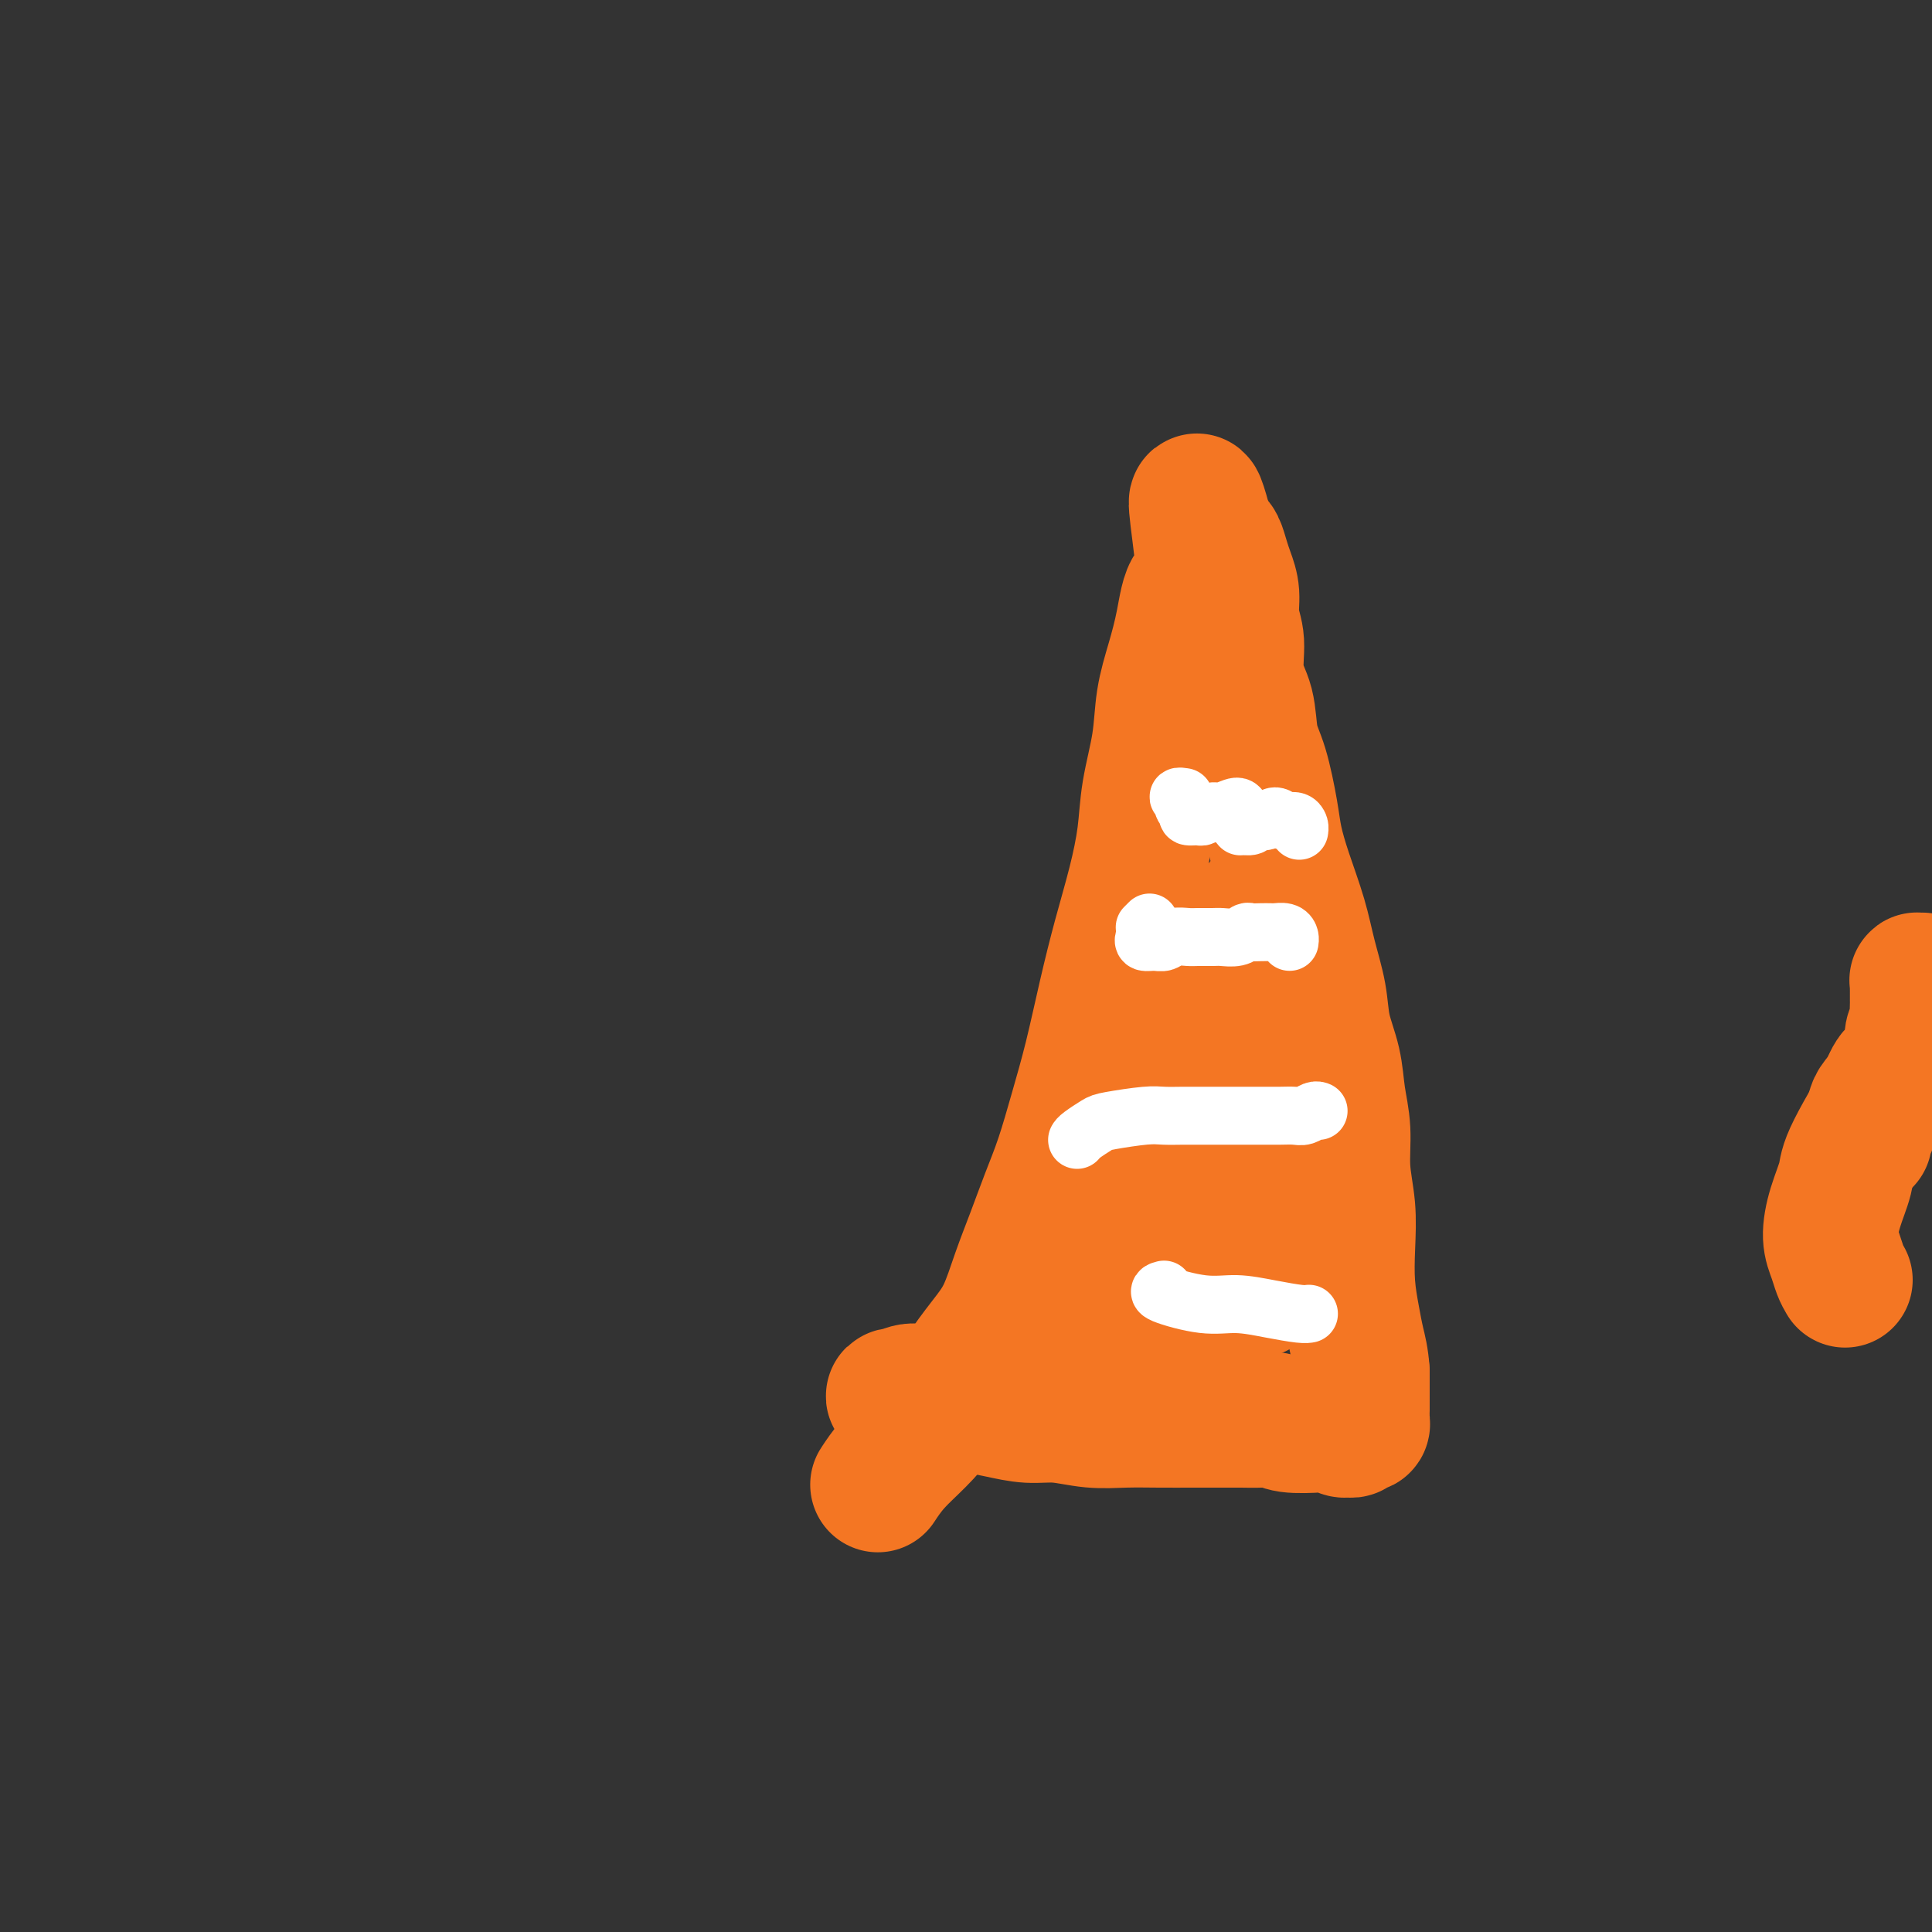 <svg viewBox='0 0 400 400' version='1.1' xmlns='http://www.w3.org/2000/svg' xmlns:xlink='http://www.w3.org/1999/xlink'><rect x="0" y="0" width="400" height="400" fill="#333333" stroke="none"/><g fill='none' stroke='#F47623' stroke-width='28' stroke-linecap='round' stroke-linejoin='round'><path d='M186,290c0.126,-0.413 0.252,-0.826 0,-1c-0.252,-0.174 -0.883,-0.110 -1,0c-0.117,0.110 0.281,0.267 1,0c0.719,-0.267 1.758,-0.959 3,-1c1.242,-0.041 2.687,0.567 4,1c1.313,0.433 2.495,0.689 4,1c1.505,0.311 3.335,0.675 5,1c1.665,0.325 3.167,0.609 5,1c1.833,0.391 3.997,0.889 6,1c2.003,0.111 3.847,-0.167 6,0c2.153,0.167 4.617,0.777 7,1c2.383,0.223 4.685,0.060 7,0c2.315,-0.060 4.643,-0.016 7,0c2.357,0.016 4.743,0.003 7,0c2.257,-0.003 4.386,0.003 6,0c1.614,-0.003 2.711,-0.015 4,0c1.289,0.015 2.768,0.055 4,0c1.232,-0.055 2.218,-0.207 3,0c0.782,0.207 1.361,0.773 3,1c1.639,0.227 4.337,0.114 6,0c1.663,-0.114 2.291,-0.231 3,0c0.709,0.231 1.500,0.809 2,1c0.500,0.191 0.708,-0.004 1,0c0.292,0.004 0.667,0.207 1,0c0.333,-0.207 0.625,-0.824 1,-1c0.375,-0.176 0.832,0.088 1,0c0.168,-0.088 0.045,-0.529 0,-1c-0.045,-0.471 -0.012,-0.973 0,-2c0.012,-1.027 0.003,-2.579 0,-4c-0.003,-1.421 -0.002,-2.710 0,-4'/><path d='M282,284c-0.182,-2.844 -0.636,-4.453 -1,-6c-0.364,-1.547 -0.637,-3.033 -1,-5c-0.363,-1.967 -0.814,-4.415 -1,-7c-0.186,-2.585 -0.106,-5.309 0,-8c0.106,-2.691 0.237,-5.351 0,-8c-0.237,-2.649 -0.841,-5.287 -1,-8c-0.159,-2.713 0.127,-5.499 0,-8c-0.127,-2.501 -0.667,-4.715 -1,-7c-0.333,-2.285 -0.458,-4.642 -1,-7c-0.542,-2.358 -1.500,-4.719 -2,-7c-0.500,-2.281 -0.544,-4.483 -1,-7c-0.456,-2.517 -1.326,-5.351 -2,-8c-0.674,-2.649 -1.153,-5.114 -2,-8c-0.847,-2.886 -2.062,-6.194 -3,-9c-0.938,-2.806 -1.598,-5.110 -2,-7c-0.402,-1.890 -0.546,-3.367 -1,-6c-0.454,-2.633 -1.217,-6.423 -2,-9c-0.783,-2.577 -1.587,-3.941 -2,-6c-0.413,-2.059 -0.436,-4.812 -1,-7c-0.564,-2.188 -1.671,-3.811 -2,-6c-0.329,-2.189 0.119,-4.945 0,-7c-0.119,-2.055 -0.805,-3.409 -1,-5c-0.195,-1.591 0.103,-3.420 0,-5c-0.103,-1.580 -0.606,-2.910 -1,-4c-0.394,-1.090 -0.680,-1.938 -1,-3c-0.320,-1.062 -0.674,-2.337 -1,-3c-0.326,-0.663 -0.623,-0.714 -1,-1c-0.377,-0.286 -0.832,-0.808 -1,-1c-0.168,-0.192 -0.048,-0.055 0,0c0.048,0.055 0.024,0.027 0,0'/><path d='M250,111c-4.153,-16.008 -1.537,-1.527 -1,5c0.537,6.527 -1.007,5.102 -2,6c-0.993,0.898 -1.436,4.120 -2,7c-0.564,2.880 -1.250,5.417 -2,8c-0.750,2.583 -1.565,5.211 -2,8c-0.435,2.789 -0.490,5.739 -1,9c-0.510,3.261 -1.477,6.834 -2,10c-0.523,3.166 -0.604,5.925 -1,9c-0.396,3.075 -1.106,6.468 -2,10c-0.894,3.532 -1.972,7.205 -3,11c-1.028,3.795 -2.008,7.713 -3,12c-0.992,4.287 -1.998,8.945 -3,13c-1.002,4.055 -2.001,7.509 -3,11c-0.999,3.491 -1.999,7.020 -3,10c-1.001,2.980 -2.002,5.411 -3,8c-0.998,2.589 -1.992,5.338 -3,8c-1.008,2.662 -2.029,5.239 -3,8c-0.971,2.761 -1.893,5.707 -3,8c-1.107,2.293 -2.400,3.932 -4,6c-1.600,2.068 -3.508,4.565 -5,7c-1.492,2.435 -2.568,4.807 -4,7c-1.432,2.193 -3.219,4.206 -5,6c-1.781,1.794 -3.556,3.368 -5,5c-1.444,1.632 -2.555,3.324 -3,4c-0.445,0.676 -0.222,0.338 0,0'/><path d='M261,188c0.064,-0.349 0.128,-0.697 0,0c-0.128,0.697 -0.447,2.441 -1,4c-0.553,1.559 -1.341,2.933 -2,5c-0.659,2.067 -1.190,4.828 -2,8c-0.810,3.172 -1.901,6.755 -3,10c-1.099,3.245 -2.207,6.152 -3,9c-0.793,2.848 -1.271,5.637 -2,8c-0.729,2.363 -1.710,4.301 -2,6c-0.290,1.699 0.109,3.159 0,4c-0.109,0.841 -0.727,1.063 -1,1c-0.273,-0.063 -0.200,-0.413 0,-1c0.200,-0.587 0.527,-1.412 1,-3c0.473,-1.588 1.090,-3.939 2,-6c0.910,-2.061 2.112,-3.833 3,-6c0.888,-2.167 1.462,-4.728 2,-7c0.538,-2.272 1.041,-4.256 1,-6c-0.041,-1.744 -0.625,-3.247 -1,-4c-0.375,-0.753 -0.543,-0.755 -1,-1c-0.457,-0.245 -1.205,-0.734 -2,-1c-0.795,-0.266 -1.636,-0.310 -2,2c-0.364,2.310 -0.249,6.975 0,11c0.249,4.025 0.633,7.409 1,11c0.367,3.591 0.717,7.389 1,11c0.283,3.611 0.499,7.034 1,10c0.501,2.966 1.286,5.474 2,7c0.714,1.526 1.356,2.069 2,2c0.644,-0.069 1.289,-0.749 2,-2c0.711,-1.251 1.489,-3.072 2,-5c0.511,-1.928 0.756,-3.964 1,-6'/><path d='M260,249c1.225,-3.055 1.788,-4.192 2,-6c0.212,-1.808 0.072,-4.285 0,-6c-0.072,-1.715 -0.076,-2.666 0,-4c0.076,-1.334 0.231,-3.049 0,-4c-0.231,-0.951 -0.847,-1.138 -1,-1c-0.153,0.138 0.156,0.603 0,1c-0.156,0.397 -0.777,0.728 -1,2c-0.223,1.272 -0.047,3.485 0,6c0.047,2.515 -0.036,5.333 0,8c0.036,2.667 0.192,5.185 0,8c-0.192,2.815 -0.731,5.929 -1,8c-0.269,2.071 -0.269,3.098 0,4c0.269,0.902 0.808,1.678 1,2c0.192,0.322 0.037,0.192 0,0c-0.037,-0.192 0.044,-0.444 0,-1c-0.044,-0.556 -0.214,-1.416 0,-3c0.214,-1.584 0.812,-3.892 1,-6c0.188,-2.108 -0.033,-4.014 0,-6c0.033,-1.986 0.321,-4.050 0,-6c-0.321,-1.950 -1.252,-3.784 -2,-5c-0.748,-1.216 -1.314,-1.813 -2,-2c-0.686,-0.187 -1.493,0.036 -2,0c-0.507,-0.036 -0.714,-0.331 -1,0c-0.286,0.331 -0.650,1.289 -1,3c-0.350,1.711 -0.685,4.176 -1,7c-0.315,2.824 -0.609,6.008 -1,9c-0.391,2.992 -0.878,5.792 -1,8c-0.122,2.208 0.121,3.825 0,5c-0.121,1.175 -0.606,1.907 -1,2c-0.394,0.093 -0.697,-0.454 -1,-1'/><path d='M248,271c-1.325,3.574 -1.637,-3.991 -2,-8c-0.363,-4.009 -0.778,-4.461 -1,-6c-0.222,-1.539 -0.250,-4.166 0,-6c0.250,-1.834 0.780,-2.876 1,-4c0.220,-1.124 0.132,-2.330 0,-3c-0.132,-0.670 -0.307,-0.803 -1,-1c-0.693,-0.197 -1.905,-0.459 -3,0c-1.095,0.459 -2.072,1.640 -3,3c-0.928,1.360 -1.808,2.900 -3,5c-1.192,2.100 -2.695,4.761 -4,7c-1.305,2.239 -2.411,4.056 -3,6c-0.589,1.944 -0.660,4.016 -1,5c-0.340,0.984 -0.950,0.879 -1,1c-0.050,0.121 0.459,0.466 1,0c0.541,-0.466 1.114,-1.745 2,-3c0.886,-1.255 2.084,-2.487 3,-4c0.916,-1.513 1.550,-3.309 2,-5c0.450,-1.691 0.714,-3.278 1,-4c0.286,-0.722 0.592,-0.578 1,-1c0.408,-0.422 0.918,-1.409 0,-1c-0.918,0.409 -3.262,2.214 -5,4c-1.738,1.786 -2.869,3.554 -4,5c-1.131,1.446 -2.261,2.569 -3,4c-0.739,1.431 -1.088,3.168 -1,4c0.088,0.832 0.611,0.759 1,1c0.389,0.241 0.643,0.796 1,1c0.357,0.204 0.816,0.058 1,0c0.184,-0.058 0.092,-0.029 0,0'/><path d='M382,265c-0.344,-0.590 -0.687,-1.179 -1,-2c-0.313,-0.821 -0.595,-1.872 -1,-3c-0.405,-1.128 -0.933,-2.331 -1,-4c-0.067,-1.669 0.328,-3.803 1,-6c0.672,-2.197 1.623,-4.457 2,-6c0.377,-1.543 0.182,-2.371 2,-6c1.818,-3.629 5.650,-10.060 8,-14c2.350,-3.940 3.219,-5.388 4,-7c0.781,-1.612 1.473,-3.388 2,-5c0.527,-1.612 0.888,-3.059 1,-4c0.112,-0.941 -0.026,-1.376 0,-2c0.026,-0.624 0.217,-1.436 0,-2c-0.217,-0.564 -0.843,-0.880 -1,-1c-0.157,-0.120 0.154,-0.043 0,0c-0.154,0.043 -0.773,0.053 -1,0c-0.227,-0.053 -0.061,-0.169 0,0c0.061,0.169 0.016,0.622 0,1c-0.016,0.378 -0.005,0.682 0,1c0.005,0.318 0.002,0.652 0,1c-0.002,0.348 -0.004,0.712 0,1c0.004,0.288 0.015,0.501 0,1c-0.015,0.499 -0.056,1.285 0,2c0.056,0.715 0.208,1.360 0,2c-0.208,0.640 -0.777,1.274 -1,2c-0.223,0.726 -0.101,1.543 0,2c0.101,0.457 0.182,0.556 0,1c-0.182,0.444 -0.626,1.235 -1,2c-0.374,0.765 -0.678,1.504 -1,2c-0.322,0.496 -0.664,0.749 -1,1c-0.336,0.251 -0.668,0.500 -1,1c-0.332,0.500 -0.666,1.250 -1,2'/><path d='M391,225c-1.129,3.375 0.047,1.314 0,1c-0.047,-0.314 -1.319,1.121 -2,2c-0.681,0.879 -0.771,1.202 -1,2c-0.229,0.798 -0.598,2.069 -1,3c-0.402,0.931 -0.839,1.520 -1,2c-0.161,0.480 -0.046,0.851 0,1c0.046,0.149 0.023,0.074 0,0'/></g>
<g fill='none' stroke='#FFFFFF' stroke-width='12' stroke-linecap='round' stroke-linejoin='round'><path d='M245,165c0.146,0.024 0.292,0.048 0,0c-0.292,-0.048 -1.022,-0.167 -1,0c0.022,0.167 0.798,0.619 1,1c0.202,0.381 -0.168,0.692 0,1c0.168,0.308 0.874,0.614 1,1c0.126,0.386 -0.330,0.851 0,1c0.330,0.149 1.444,-0.017 2,0c0.556,0.017 0.554,0.218 1,0c0.446,-0.218 1.339,-0.854 2,-1c0.661,-0.146 1.091,0.200 2,0c0.909,-0.200 2.297,-0.944 3,-1c0.703,-0.056 0.721,0.577 1,1c0.279,0.423 0.819,0.635 1,1c0.181,0.365 0.003,0.884 0,1c-0.003,0.116 0.169,-0.169 0,0c-0.169,0.169 -0.680,0.793 -1,1c-0.320,0.207 -0.448,-0.002 0,0c0.448,0.002 1.471,0.215 2,0c0.529,-0.215 0.565,-0.857 1,-1c0.435,-0.143 1.269,0.213 2,0c0.731,-0.213 1.359,-0.996 2,-1c0.641,-0.004 1.296,0.769 2,1c0.704,0.231 1.457,-0.082 2,0c0.543,0.082 0.878,0.558 1,1c0.122,0.442 0.033,0.850 0,1c-0.033,0.150 -0.009,0.043 0,0c0.009,-0.043 0.005,-0.021 0,0'/><path d='M238,191c-0.417,0.417 -0.833,0.833 -1,1c-0.167,0.167 -0.083,0.083 0,0'/><path d='M237,194c-0.176,0.431 -0.353,0.862 0,1c0.353,0.138 1.234,-0.015 2,0c0.766,0.015 1.417,0.200 2,0c0.583,-0.200 1.100,-0.786 2,-1c0.900,-0.214 2.184,-0.056 3,0c0.816,0.056 1.164,0.011 2,0c0.836,-0.011 2.160,0.011 3,0c0.840,-0.011 1.198,-0.056 2,0c0.802,0.056 2.050,0.211 3,0c0.950,-0.211 1.601,-0.788 2,-1c0.399,-0.212 0.544,-0.057 1,0c0.456,0.057 1.222,0.018 2,0c0.778,-0.018 1.567,-0.015 2,0c0.433,0.015 0.508,0.043 1,0c0.492,-0.043 1.400,-0.156 2,0c0.600,0.156 0.892,0.580 1,1c0.108,0.420 0.031,0.834 0,1c-0.031,0.166 -0.015,0.083 0,0'/><path d='M223,236c0.124,-0.218 0.248,-0.437 1,-1c0.752,-0.563 2.133,-1.471 3,-2c0.867,-0.529 1.221,-0.678 3,-1c1.779,-0.322 4.982,-0.818 7,-1c2.018,-0.182 2.850,-0.049 4,0c1.150,0.049 2.617,0.013 4,0c1.383,-0.013 2.680,-0.003 4,0c1.320,0.003 2.661,0.001 4,0c1.339,-0.001 2.676,0.001 4,0c1.324,-0.001 2.634,-0.004 4,0c1.366,0.004 2.786,0.015 4,0c1.214,-0.015 2.220,-0.057 3,0c0.780,0.057 1.333,0.211 2,0c0.667,-0.211 1.449,-0.788 2,-1c0.551,-0.212 0.872,-0.061 1,0c0.128,0.061 0.064,0.030 0,0'/><path d='M241,267c-0.739,0.190 -1.477,0.380 0,1c1.477,0.620 5.170,1.669 8,2c2.830,0.331 4.797,-0.055 7,0c2.203,0.055 4.642,0.551 7,1c2.358,0.449 4.635,0.852 6,1c1.365,0.148 1.819,0.042 2,0c0.181,-0.042 0.091,-0.021 0,0'/></g>
</svg>